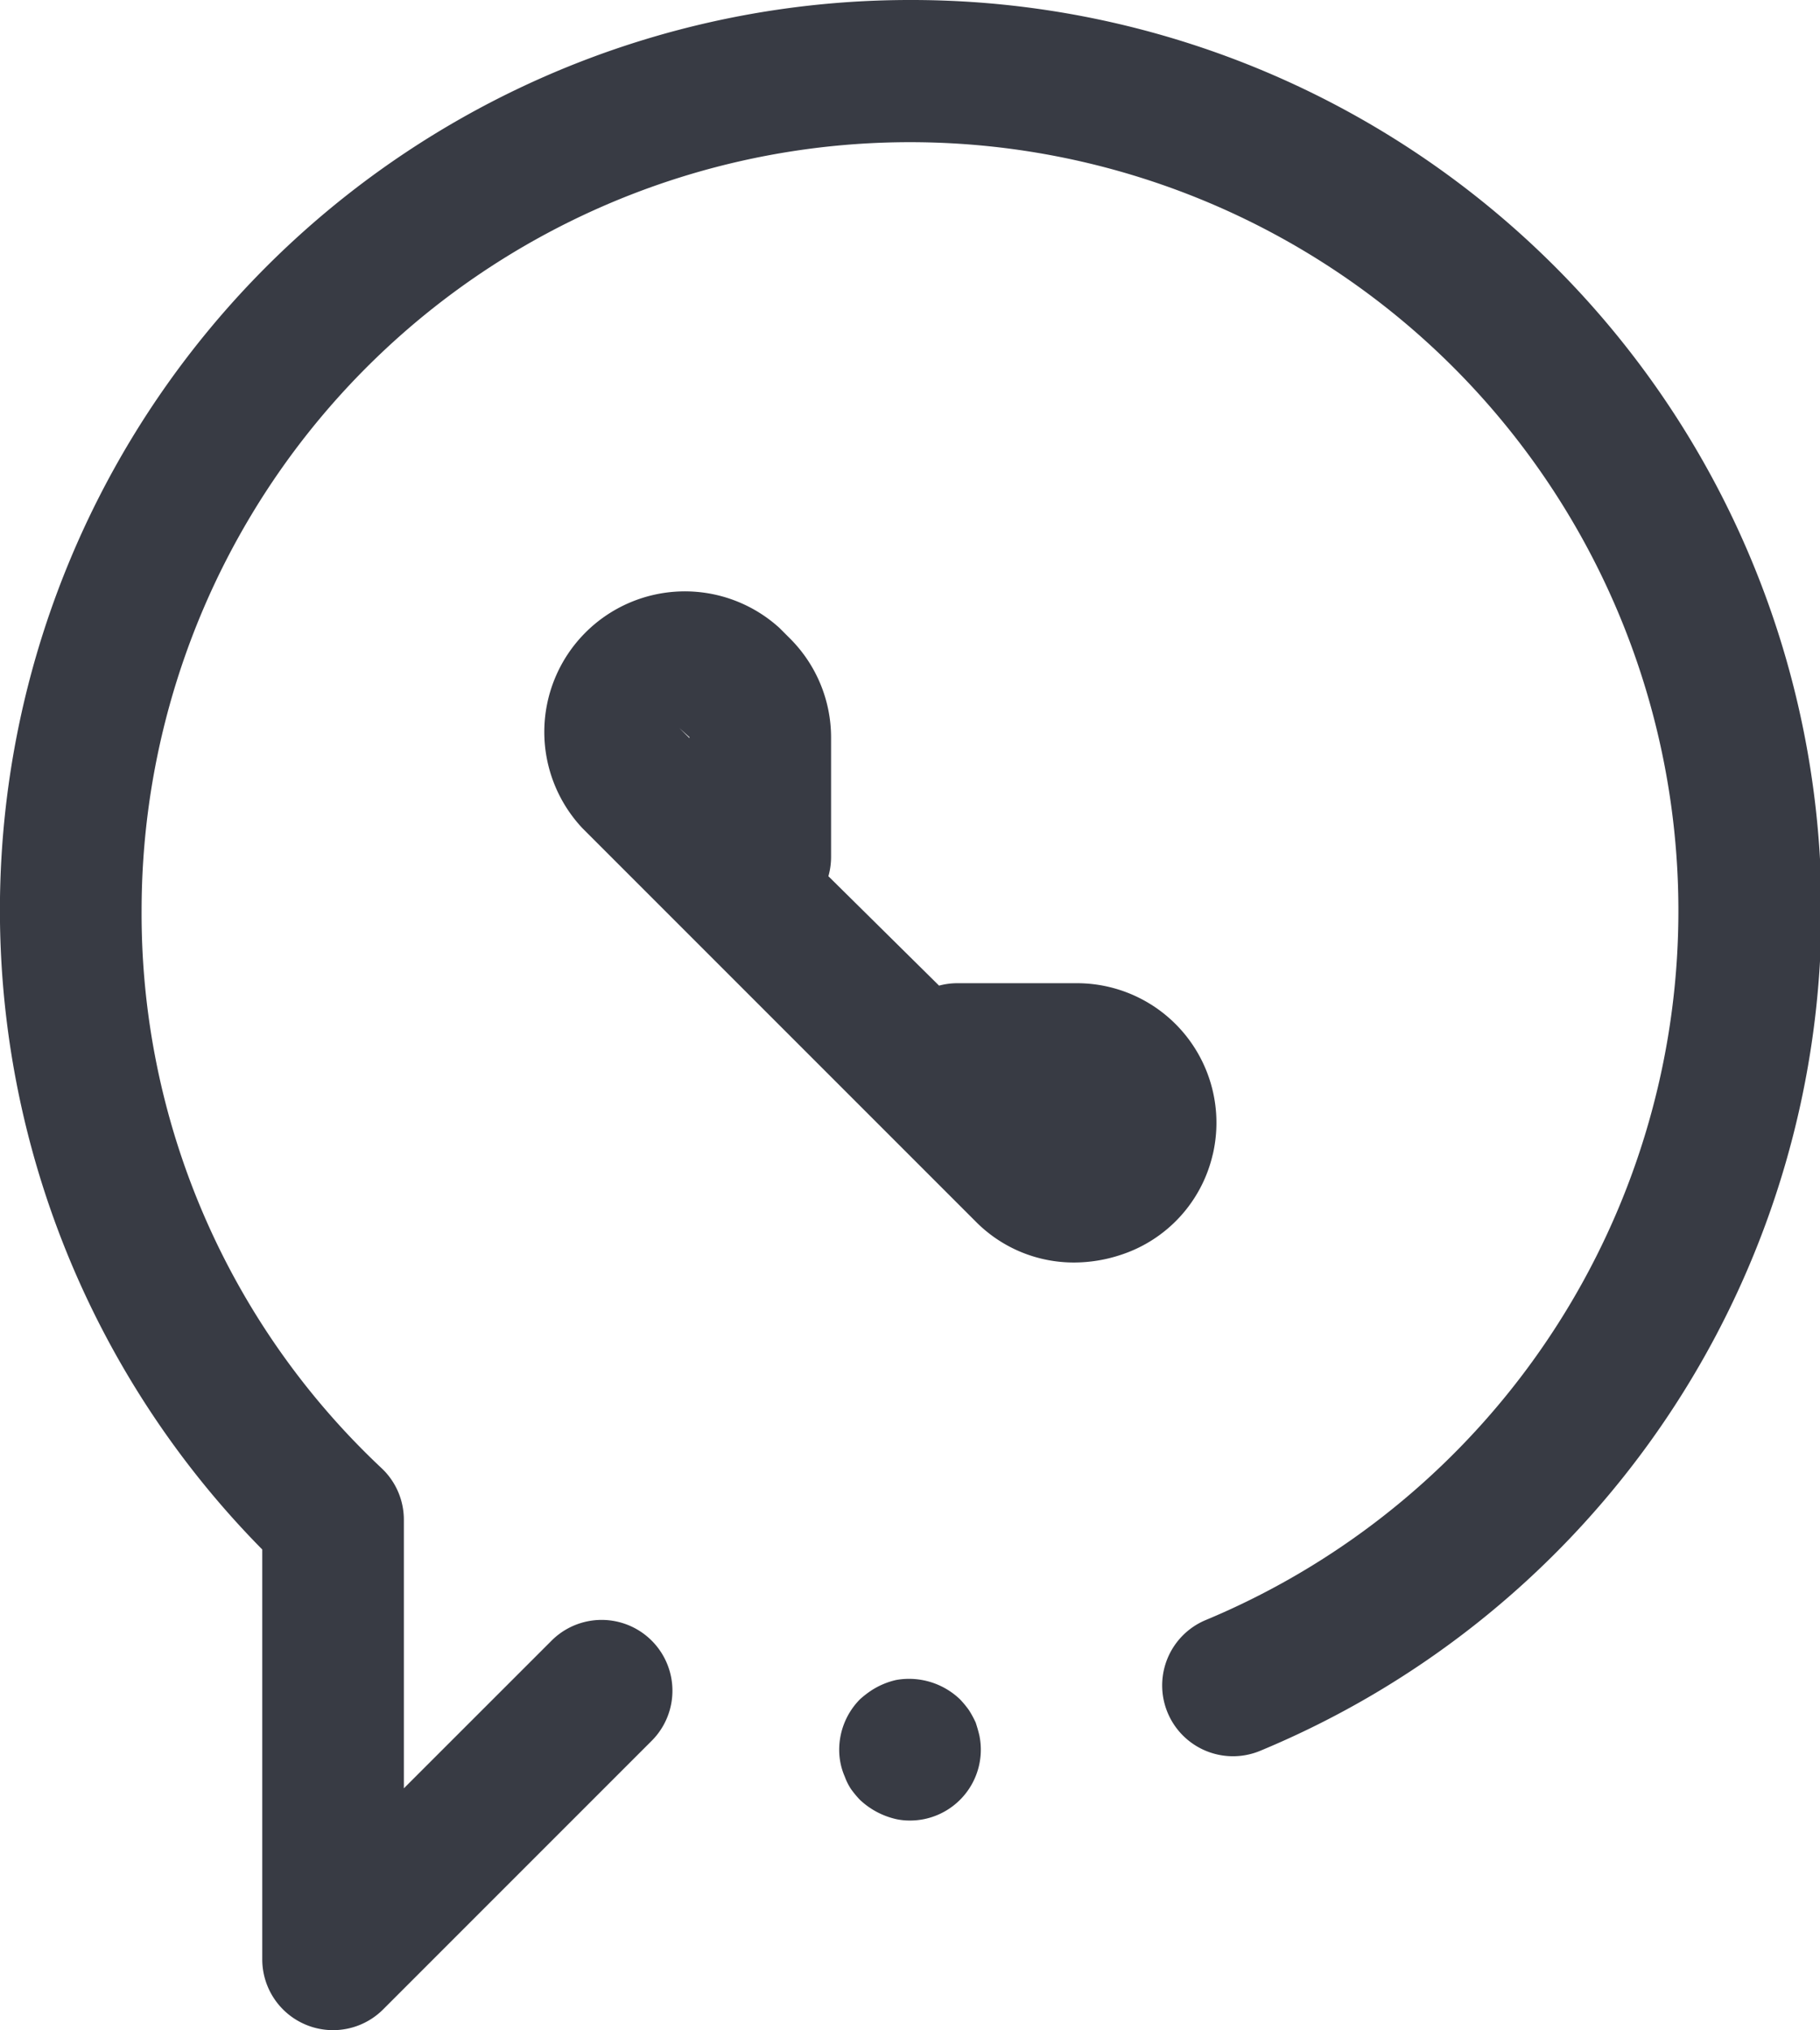 <svg id="Grupo_13" data-name="Grupo 13" xmlns="http://www.w3.org/2000/svg" xmlns:xlink="http://www.w3.org/1999/xlink" width="30" height="33.458" viewBox="0 0 30 33.458">
  <defs>
    <clipPath id="clip-path">
      <rect id="Rectángulo_29" data-name="Rectángulo 29" width="30" height="33.458" fill="#383b44"/>
    </clipPath>
  </defs>
  <g id="Grupo_12" data-name="Grupo 12" clip-path="url(#clip-path)">
    <path id="Trazado_8" data-name="Trazado 8" d="M20.026,36.275a1.671,1.671,0,0,0-.109-.2,1.642,1.642,0,0,0-.148-.179,1.215,1.215,0,0,0-1.05-.319,1.255,1.255,0,0,0-.42.179,1.578,1.578,0,0,0-.179.14,1.184,1.184,0,0,0-.342.833,1.1,1.1,0,0,0,.093.444.983.983,0,0,0,.1.2,1.642,1.642,0,0,0,.148.179,1.284,1.284,0,0,0,.6.319,1.056,1.056,0,0,0,.226.023,1.166,1.166,0,0,0,.825-.342,1.167,1.167,0,0,0,.319-1.058c-.016-.07-.039-.148-.062-.218" transform="translate(-3.945 -7.89)" fill="#383b44"/>
    <path id="Trazado_9" data-name="Trazado 9" d="M15,0A15,15,0,0,0,4.323,25.537v6.754a1.167,1.167,0,0,0,1.992.826l4.427-4.427a1.167,1.167,0,0,0-1.65-1.651L6.657,29.473V25.046a1.165,1.165,0,0,0-.366-.848A12.532,12.532,0,0,1,2.334,15a12.666,12.666,0,1,1,17.54,11.7,1.167,1.167,0,0,0,.9,2.154A15,15,0,0,0,15,0" fill="#383b44"/>
    <path id="Trazado_10" data-name="Trazado 10" d="M22.535,21.79A2.3,2.3,0,0,0,20.3,18.963h-1.97a1.165,1.165,0,0,0-.306.04L16.2,17.2a1.179,1.179,0,0,0,.044-.317V14.909a2.306,2.306,0,0,0-.673-1.623l-.179-.179a2.317,2.317,0,0,0-3.248,3.3l6.49,6.49a2.27,2.27,0,0,0,1.615.669,2.454,2.454,0,0,0,.777-.128,2.28,2.28,0,0,0,1.509-1.651M13.91,14.924l-.168-.167.168.152Z" transform="translate(-2.545 -2.759)" fill="#383b44"/>
  </g>
</svg>
